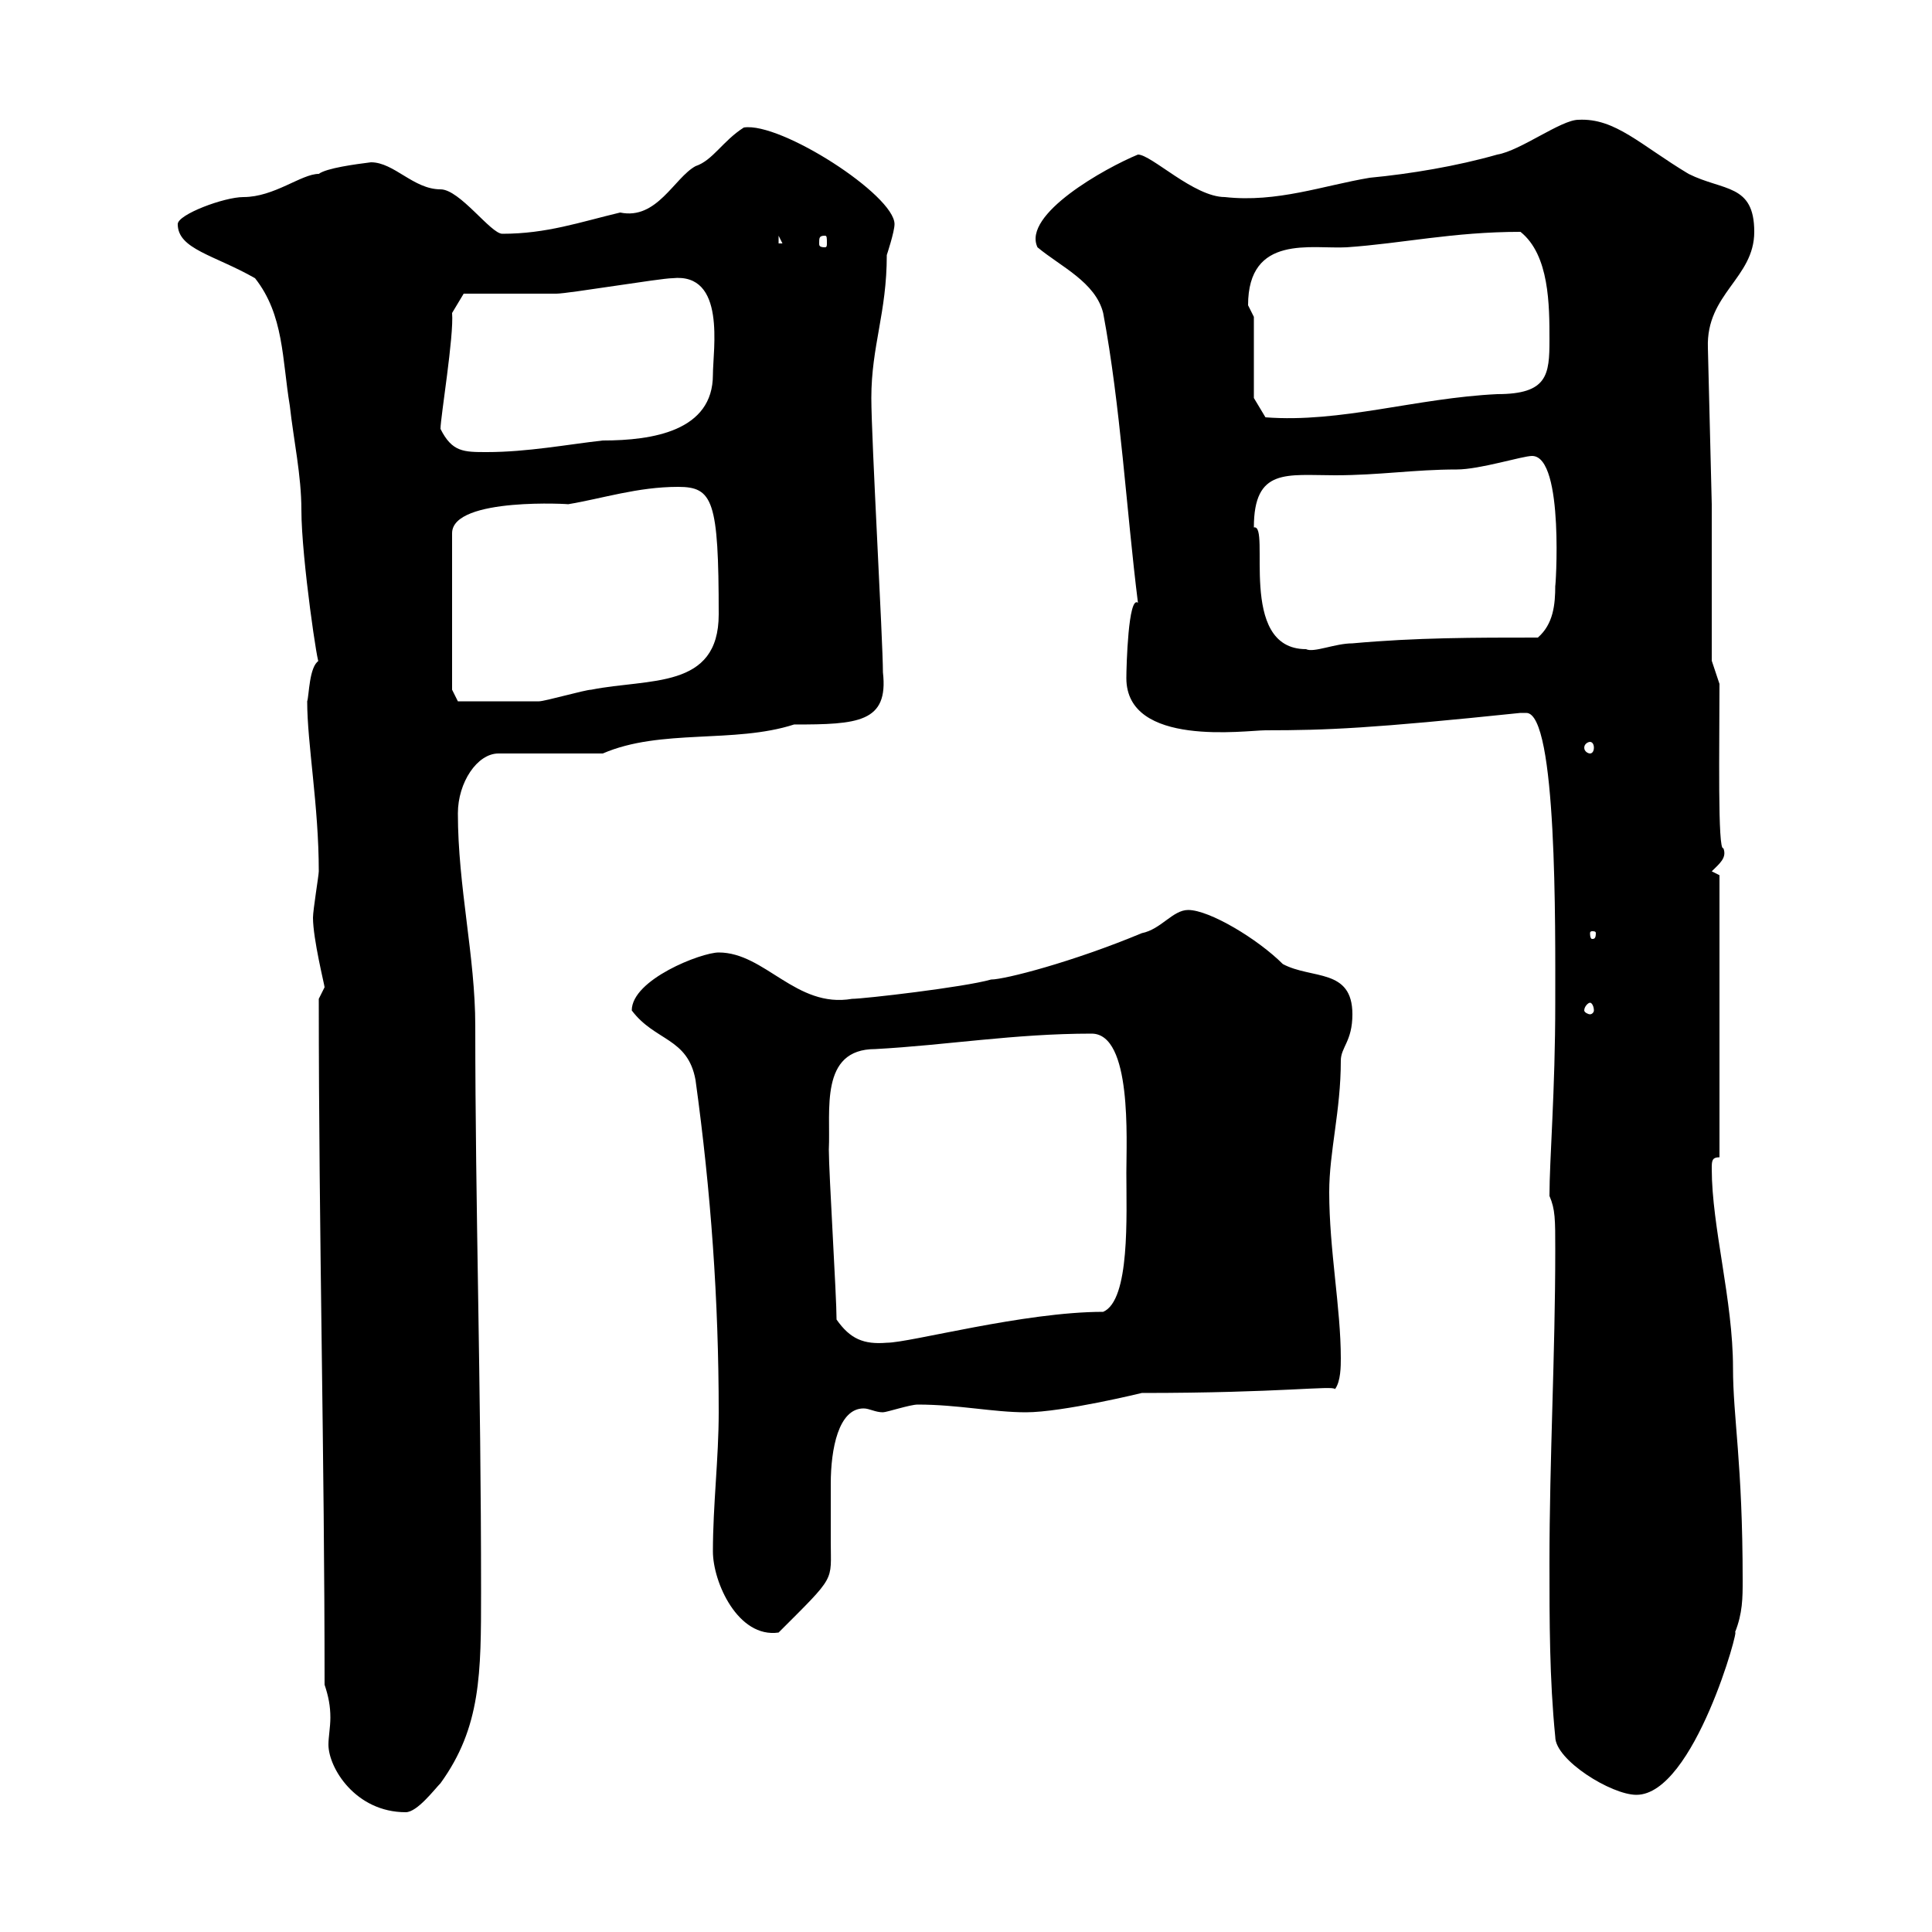 <svg xmlns="http://www.w3.org/2000/svg" xmlns:xlink="http://www.w3.org/1999/xlink" width="300" height="300"><path d="M50.40 261.60C51 263.40 51.30 264.90 51.30 266.70C51.30 268.20 51 269.70 51 270.90C51 274.50 55.20 281.40 63 281.40C64.80 281.40 67.50 277.80 68.40 276.90C74.70 268.20 74.70 259.80 74.70 247.20C74.70 214.50 73.80 187.50 73.80 159.30C73.80 148.50 71.10 137.70 71.10 126.30C71.10 121.50 74.10 117 77.40 117L93.60 117C102.60 113.10 114 115.50 123.30 112.50C133.20 112.50 138 112.20 137.10 104.40C137.10 99.60 135.30 68.10 135.30 61.80C135.30 53.70 137.70 48.60 137.70 39.60C137.70 39.60 138.90 36 138.90 34.80C138.90 30.30 121.20 18.90 115.50 19.80C112.20 21.90 110.70 24.90 108 25.80C104.70 27.60 102 34.20 96.30 33C90 34.50 84.90 36.30 78 36.30C76.20 36.30 71.40 29.40 68.40 29.40C64.20 29.40 61.20 25.20 57.60 25.20C55.20 25.50 50.70 26.10 49.50 27C46.80 27 42.60 30.60 37.80 30.60C34.80 30.60 27.60 33.30 27.60 34.80C27.60 38.70 33.30 39.60 39.60 43.20C44.10 48.90 43.80 55.80 45 63C45.60 68.40 46.80 73.80 46.80 79.20C46.80 86.70 49.50 104.70 49.50 102.60C48 103.50 48 108 47.70 108.90C47.70 115.50 49.50 125.10 49.50 135.30C49.50 135.90 48.60 141.30 48.60 142.50C48.60 145.80 50.40 153 50.40 153.30C50.40 153.30 49.50 155.10 49.50 155.10C49.50 192.30 50.40 225.60 50.40 261.60ZM240.60 242.70C240.60 251.70 240.60 260.70 241.50 269.70C241.50 273.30 250.20 278.70 254.10 278.70C263.10 278.70 270.30 252 269.40 253.50C270.60 250.50 270.60 248.10 270.60 245.40C270.60 227.10 269.10 220.20 269.10 212.40C269.10 201.90 265.80 190.50 265.80 181.50C265.80 180.30 265.80 179.70 267 179.70L267 135.90L265.80 135.30C267 134.10 268.20 133.20 267.60 131.70C266.70 132.30 267 115.80 267 106.20L265.80 102.60L265.80 78.30L265.20 54C264.90 45.60 272.40 43.20 272.40 36C272.40 28.50 267.60 29.70 262.20 27C254.70 22.50 250.80 18.30 245.10 18.60C242.40 18.60 236.10 23.40 232.50 24C226.20 25.80 219 27 212.70 27.60C205.50 28.80 198.30 31.50 190.20 30.60C185.40 30.60 178.80 24 176.70 24C171.60 26.10 158.70 33.30 161.10 38.40C164.70 41.40 170.10 43.80 171.30 48.60C174 63 174.90 79.20 176.70 93.60C175.20 92.40 174.90 103.50 174.90 105.30C174.90 116.10 193.50 113.40 196.50 113.40C206.10 113.40 213 113.10 236.10 110.70C236.10 110.70 236.10 110.70 237 110.70C241.80 110.70 241.50 144 241.50 155.70C241.50 169.50 240.60 180 240.60 185.70C241.50 187.80 241.50 189.30 241.50 194.10C241.50 210.30 240.60 226.50 240.60 242.70ZM110.70 240.90C110.70 245.70 114.60 254.40 120.90 253.50C129.90 244.50 129 245.70 129 239.40C129 236.40 129 233.10 129 230.40C129 225 130.20 218.70 134.10 218.70C135 218.70 135.90 219.30 137.10 219.30C137.70 219.30 141.30 218.10 142.50 218.10C148.80 218.10 154.20 219.30 159.30 219.30C165 219.30 177.30 216.30 177.30 216.30C198.90 216.30 207 215.10 207.30 215.70C208.20 214.50 208.20 212.10 208.20 210.90C208.20 203.10 206.40 194.10 206.40 185.10C206.40 178.80 208.20 172.50 208.20 164.70C208.20 162.60 210 161.70 210 157.50C210 150.30 203.70 152.10 199.20 149.70C195.30 145.80 187.80 141.30 184.50 141.30C182.10 141.30 180.30 144.30 177.30 144.90C166.50 149.40 156 152.10 153.90 152.10C149.70 153.30 134.10 155.10 132.30 155.10C123.60 156.60 118.80 147.90 111.60 147.90C108.90 147.90 98.10 152.10 98.10 156.90C101.70 161.70 106.80 161.10 108 167.70C110.40 185.10 111.60 201.90 111.60 219.30C111.60 226.50 110.70 233.70 110.70 240.90ZM129.90 204.90C129.90 201.30 128.70 182.10 128.70 178.50C129 172.50 127.20 162.90 135.90 162.90C147 162.30 157.50 160.50 169.50 160.50C175.80 160.50 174.90 177 174.90 182.10C174.90 188.70 175.50 201.90 171.30 203.70C159 203.70 141.30 208.50 137.70 208.50C134.10 208.80 132 207.90 129.90 204.90ZM246.90 155.70C247.20 155.70 247.50 156.30 247.50 156.90C247.50 157.20 247.20 157.50 246.90 157.50C246.60 157.50 246 157.20 246 156.90C246 156.30 246.60 155.70 246.90 155.70ZM247.80 144.90C247.80 145.80 247.50 145.80 247.20 145.80C247.20 145.80 246.90 145.80 246.90 144.90C246.90 144.60 247.20 144.60 247.20 144.60C247.50 144.60 247.80 144.60 247.80 144.90ZM246.90 115.20C247.20 115.20 247.50 115.50 247.50 116.10C247.50 116.70 247.20 117 246.90 117C246.60 117 246 116.70 246 116.10C246 115.50 246.60 115.20 246.90 115.20ZM70.20 107.10L70.20 82.80C70.20 77.10 89.10 78.30 88.20 78.30C93.60 77.40 99 75.60 105.30 75.60C110.70 75.60 111.60 77.70 111.60 95.40C111.60 107.10 100.80 105.30 91.80 107.10C90.90 107.10 84.60 108.90 83.70 108.90C78.30 108.90 72.90 108.90 71.10 108.90ZM194.70 81.90C194.70 72.60 199.80 73.80 207.30 73.80C214.20 73.80 219.60 72.90 226.20 72.90C229.80 72.90 236.40 70.80 237.90 70.80C243 70.80 241.50 92.10 241.50 90.90C241.50 93.90 241.20 96.90 238.80 99C228.90 99 219.90 99 210 99.90C207.30 99.90 204 101.40 202.80 100.80C192 100.80 197.40 81.30 194.70 81.90ZM68.40 66.60C68.40 64.80 70.50 52.20 70.20 48.60L72 45.60C73.80 45.60 84.60 45.60 86.40 45.60C88.20 45.60 102.60 43.20 104.40 43.20C112.80 42.30 110.70 54.30 110.70 58.20C110.70 66.90 101.40 68.40 93.60 68.40C88.20 69 81.90 70.20 75.60 70.20C72 70.20 70.20 70.20 68.40 66.60ZM194.70 61.80L194.70 49.20C194.70 49.20 193.80 47.40 193.80 47.40C193.80 36.30 203.70 38.70 209.10 38.40C217.80 37.80 225.60 36 236.10 36C240.60 39.60 240.60 47.40 240.60 52.80C240.60 58.20 240.30 61.20 232.50 61.20C219.90 61.80 208.20 65.70 196.50 64.80ZM120.90 36.60L121.50 37.80L120.90 37.80ZM128.10 36.60C128.40 36.60 128.40 36.90 128.40 37.80C128.40 38.10 128.40 38.40 128.10 38.40C127.20 38.40 127.20 38.10 127.20 37.80C127.20 36.90 127.20 36.60 128.10 36.60Z"/></svg>